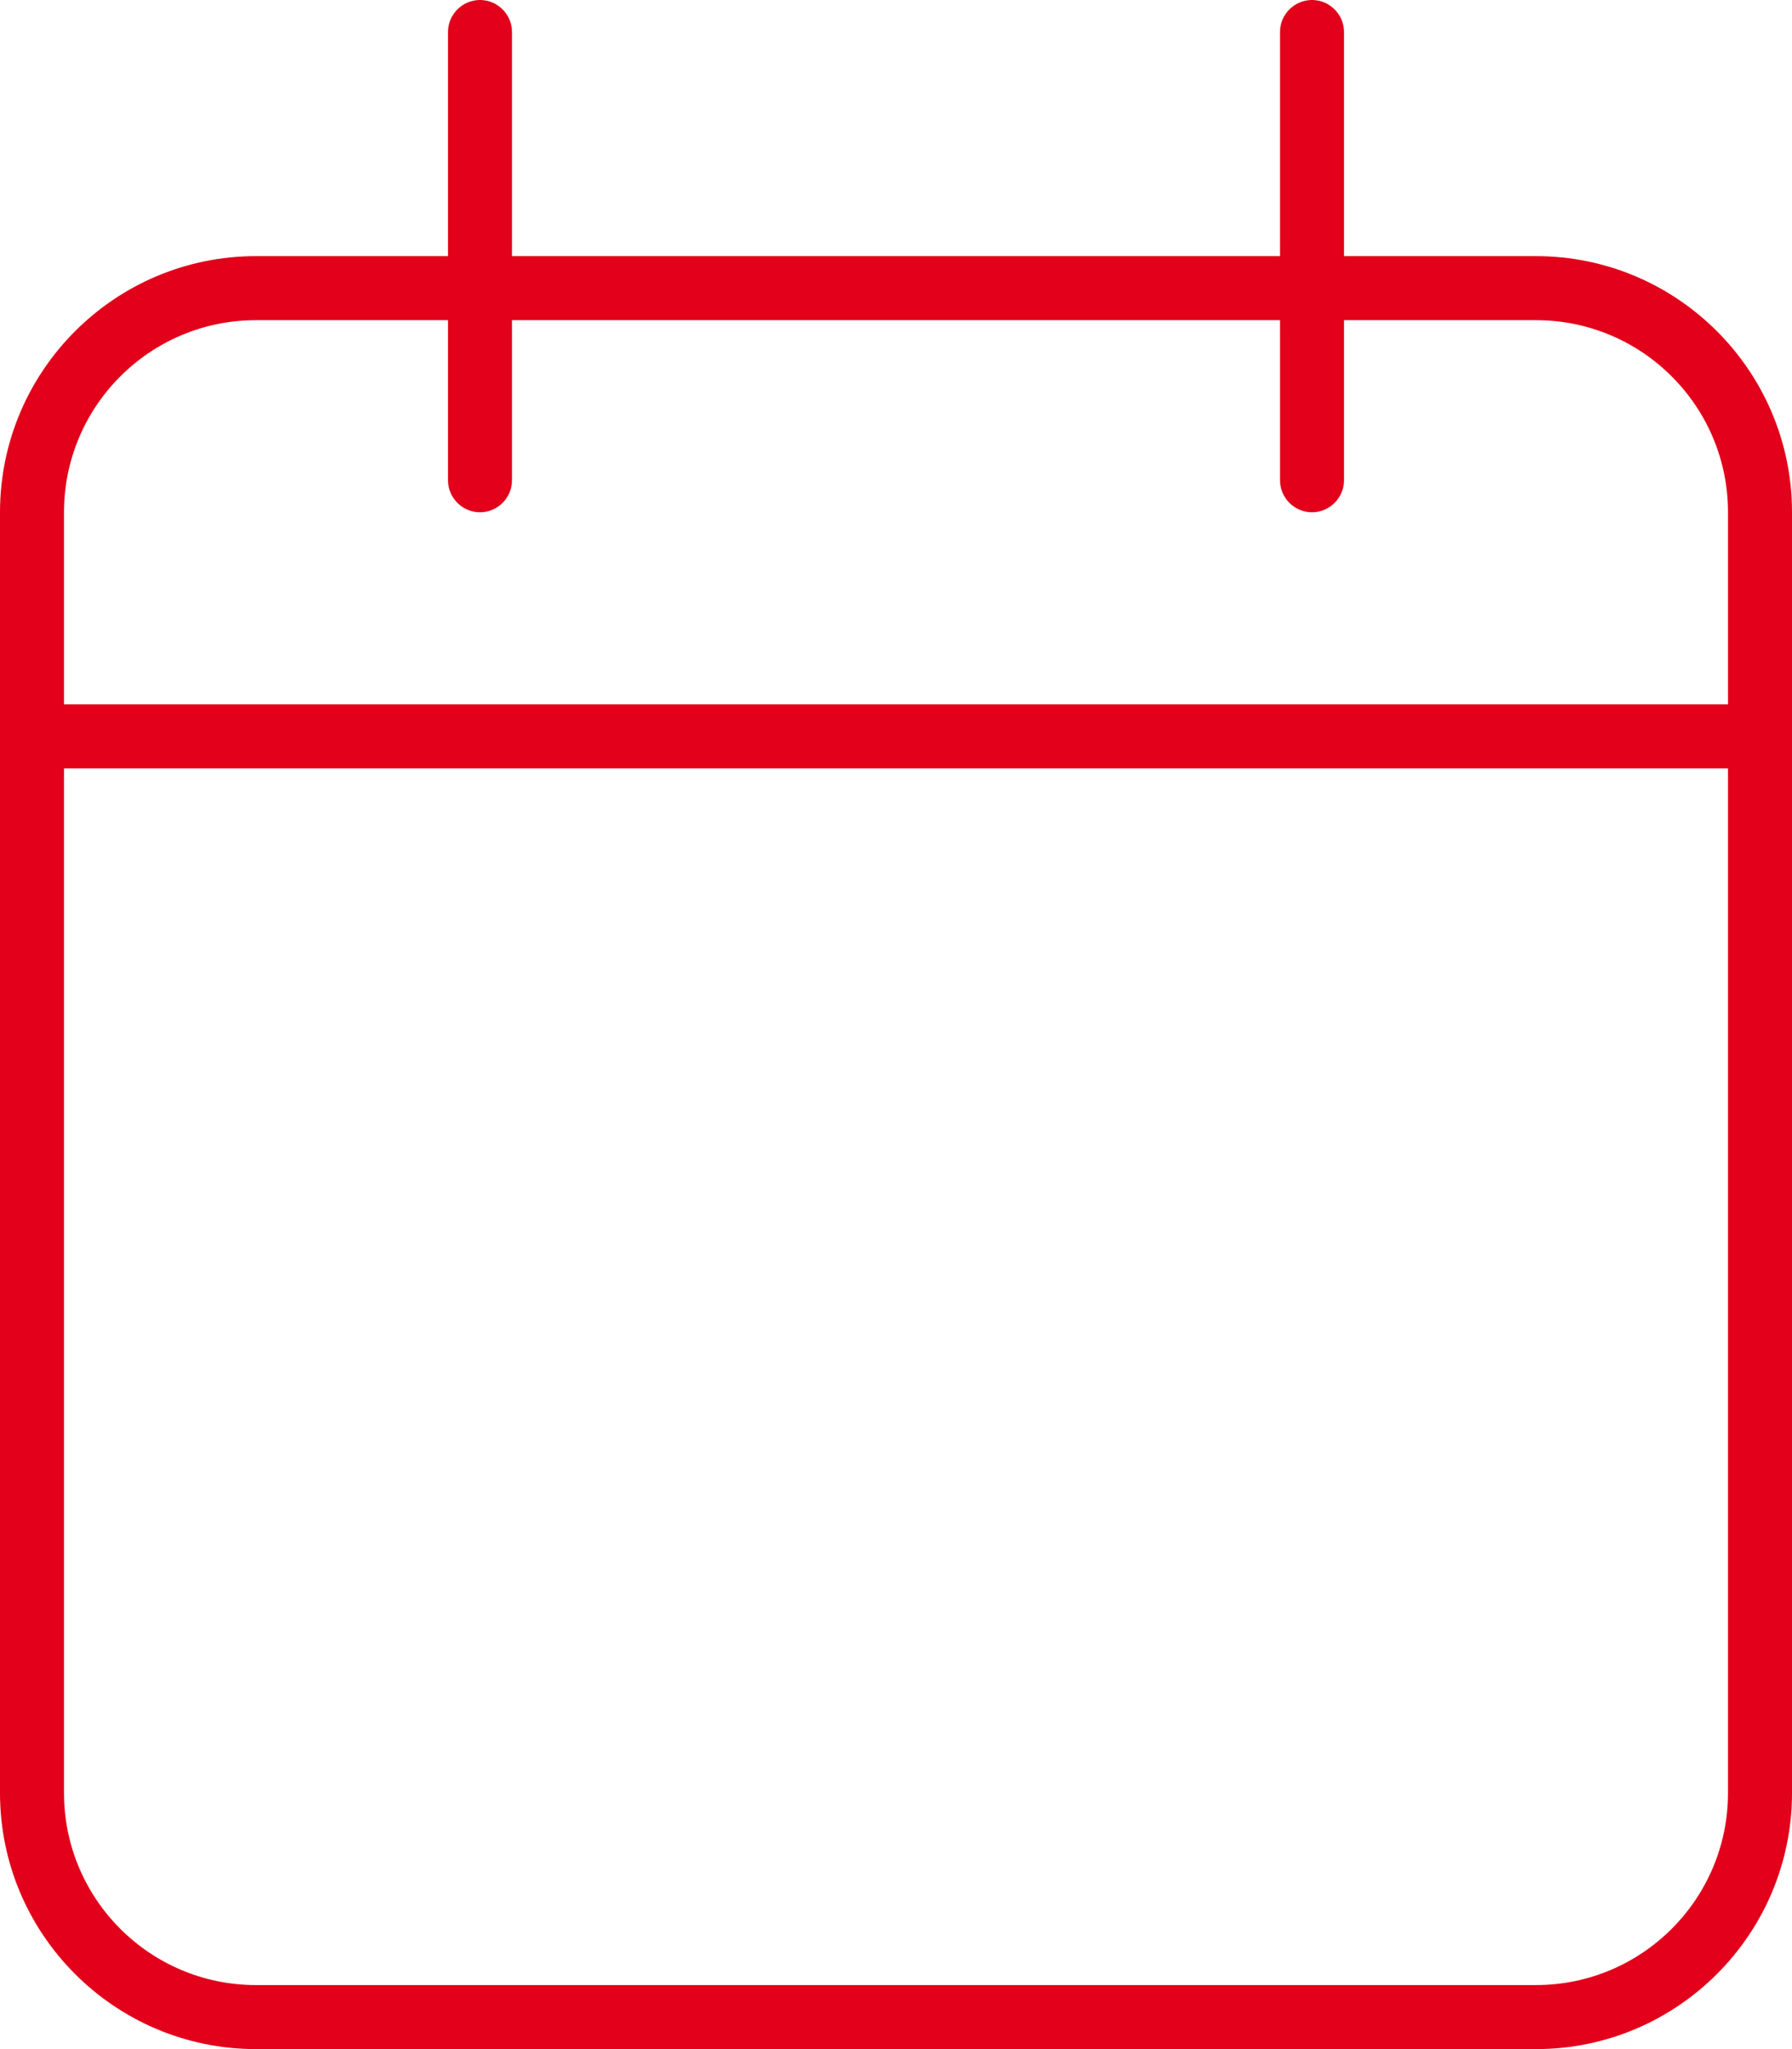 <?xml version="1.0" encoding="UTF-8"?> <svg xmlns="http://www.w3.org/2000/svg" id="Ebene_1" version="1.1" viewBox="0 0 448 512"><defs><style> .st0 { fill: #e2001a; } </style></defs><path class="st0" d="M120,0c4.4,0,8,3.6,8,8v56h192V8c0-4.4,3.6-8,8-8s8,3.6,8,8v56h48c35.3,0,64,28.7,64,64v320c0,35.3-28.7,64-64,64H64c-35.3,0-64-28.7-64-64V128c0-35.3,28.7-64,64-64h48V8c0-4.4,3.6-8,8-8ZM432,192H16v256c0,26.5,21.5,48,48,48h320c26.5,0,48-21.5,48-48V192ZM112,120v-40h-48c-26.5,0-48,21.5-48,48v48h416v-48c0-26.5-21.5-48-48-48h-48v40c0,4.4-3.6,8-8,8s-8-3.6-8-8v-40h-192v40c0,4.4-3.6,8-8,8s-8-3.6-8-8Z"></path></svg> 